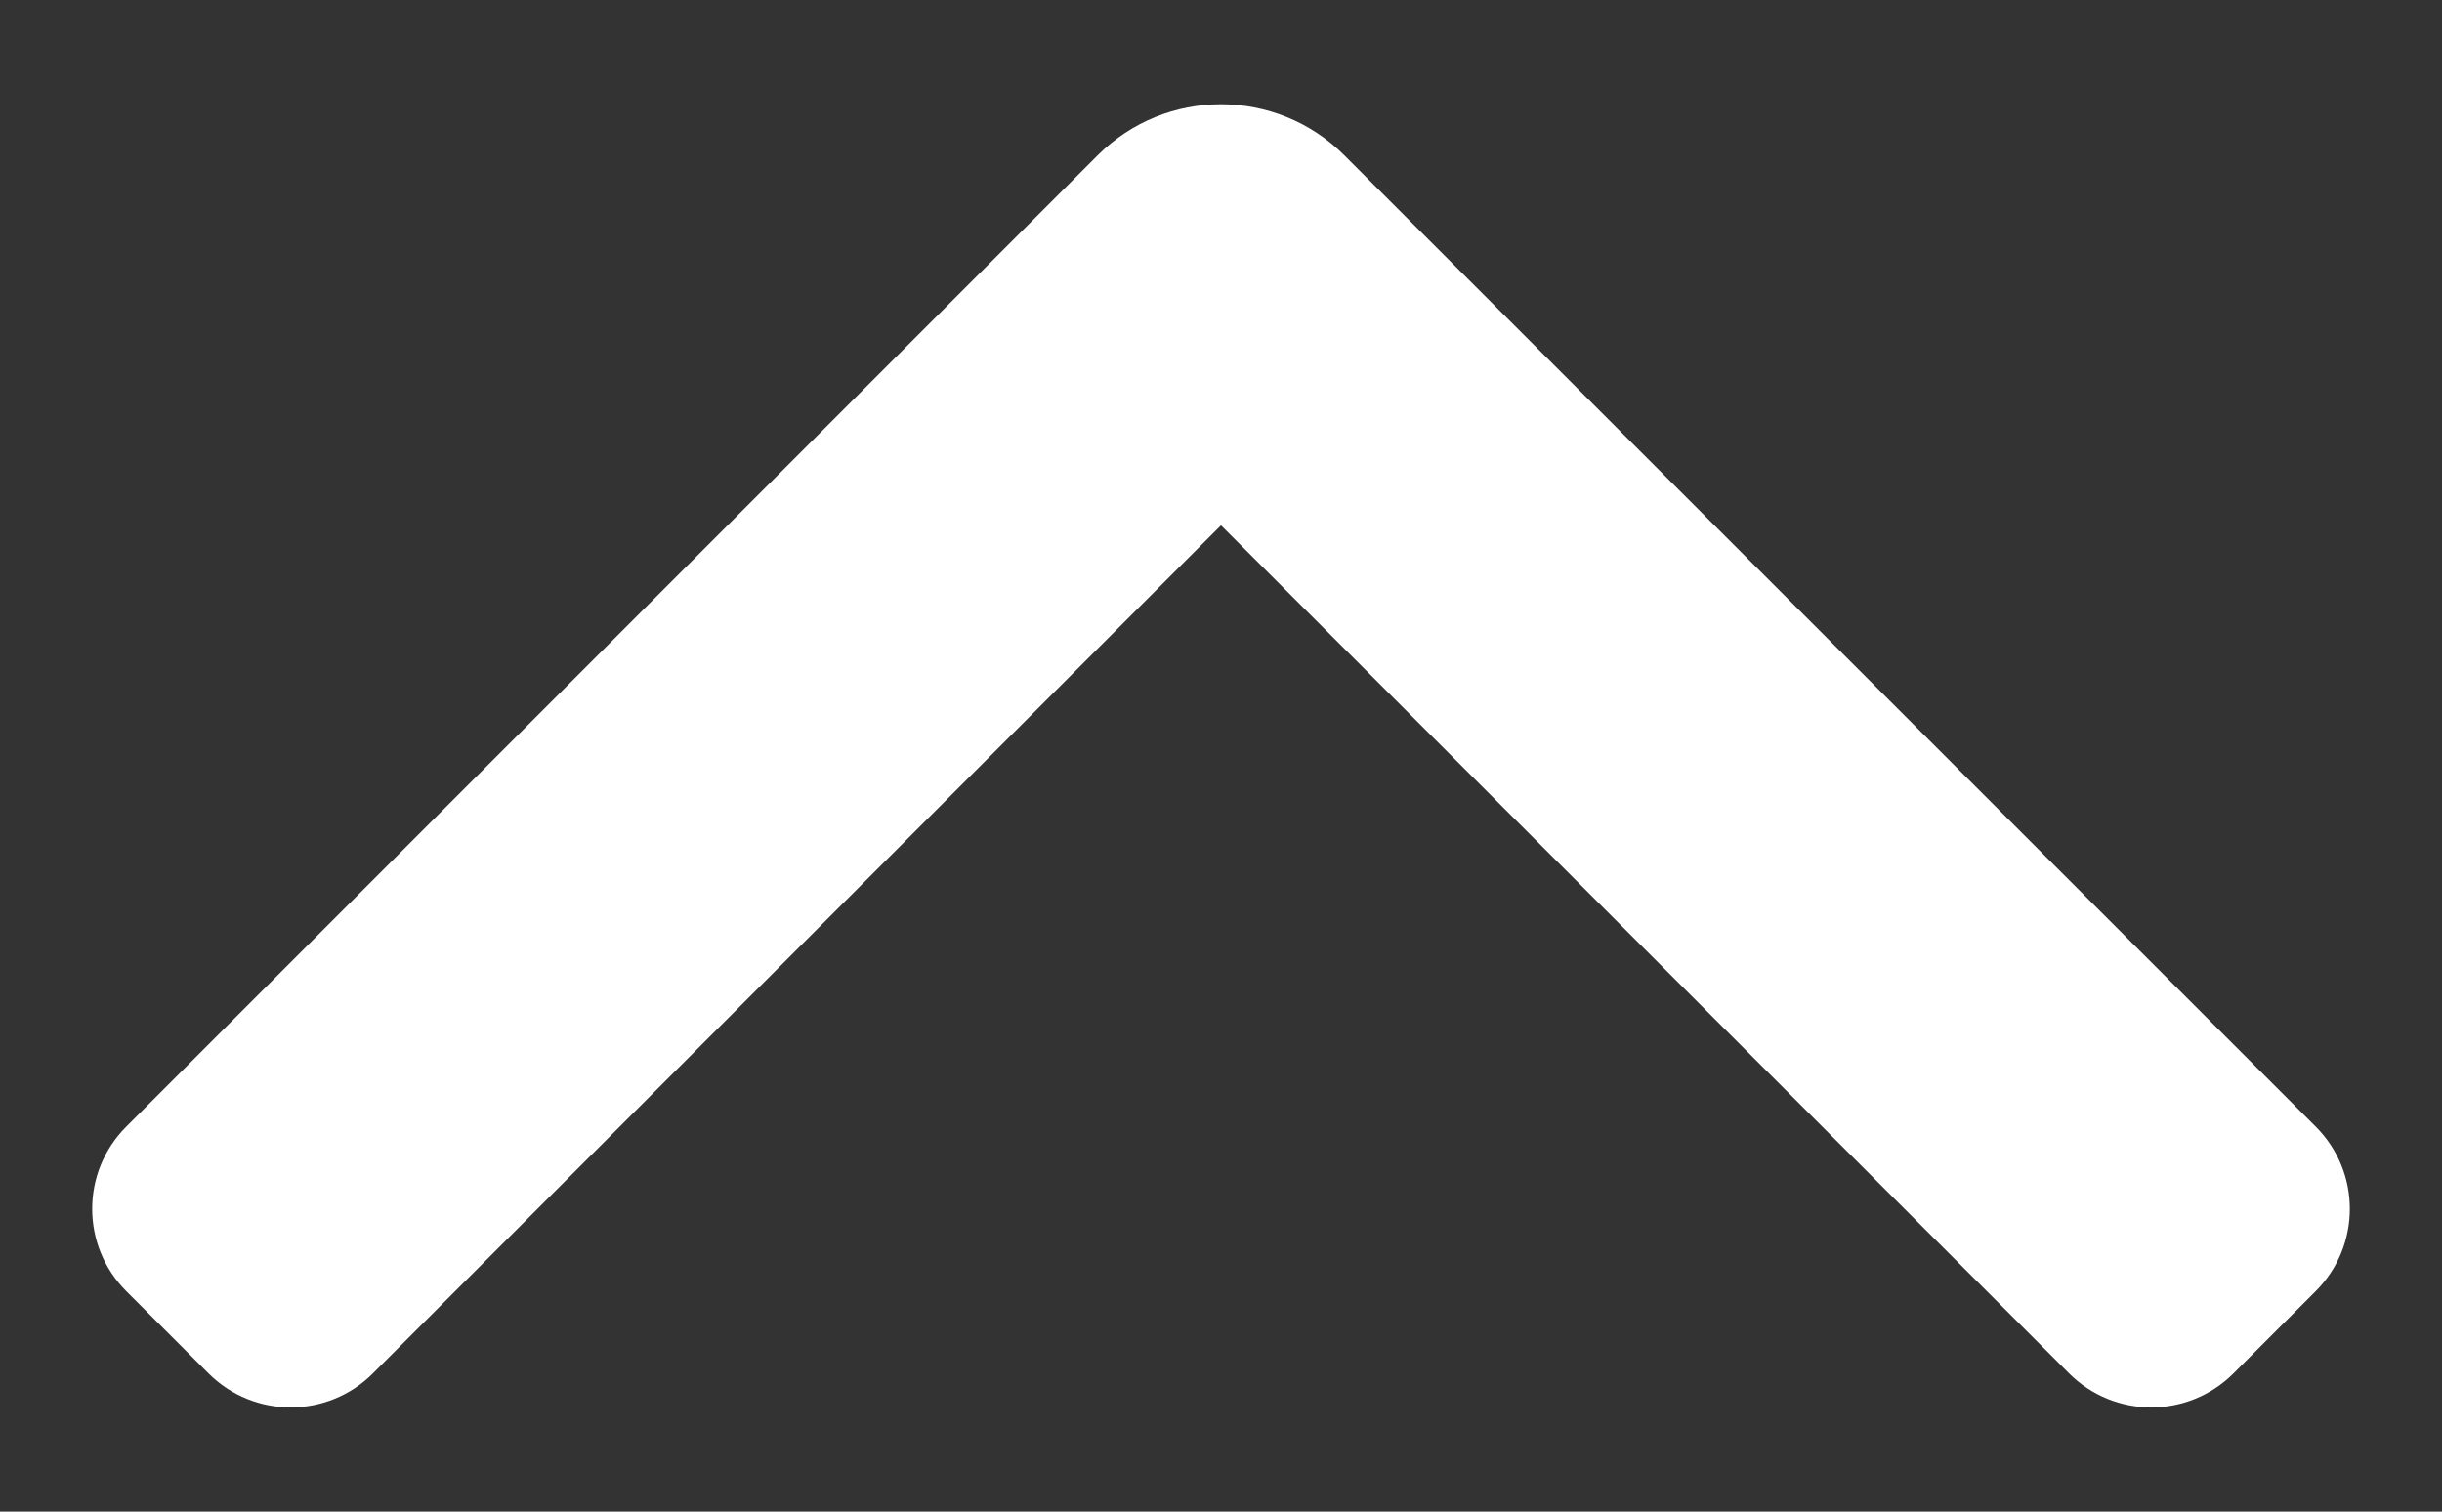 <svg width="21" height="13" viewBox="0 0 21 13" fill="none" xmlns="http://www.w3.org/2000/svg">
<rect x="0" y="0" width="21" height="13" fill="#333333" stroke="none"/>
<path fill-rule="evenodd" clip-rule="evenodd" d="M1.793 11.811C2.183 12.201 2.817 12.201 3.207 11.811L10.5 4.518L17.793 11.811C18.183 12.201 18.817 12.201 19.207 11.811L19.914 11.104C20.305 10.713 20.305 10.08 19.914 9.689L11.561 1.336C10.975 0.75 10.025 0.75 9.439 1.336L1.086 9.689C0.695 10.08 0.695 10.713 1.086 11.104L1.793 11.811Z" fill="#ffffff"/>
</svg>
